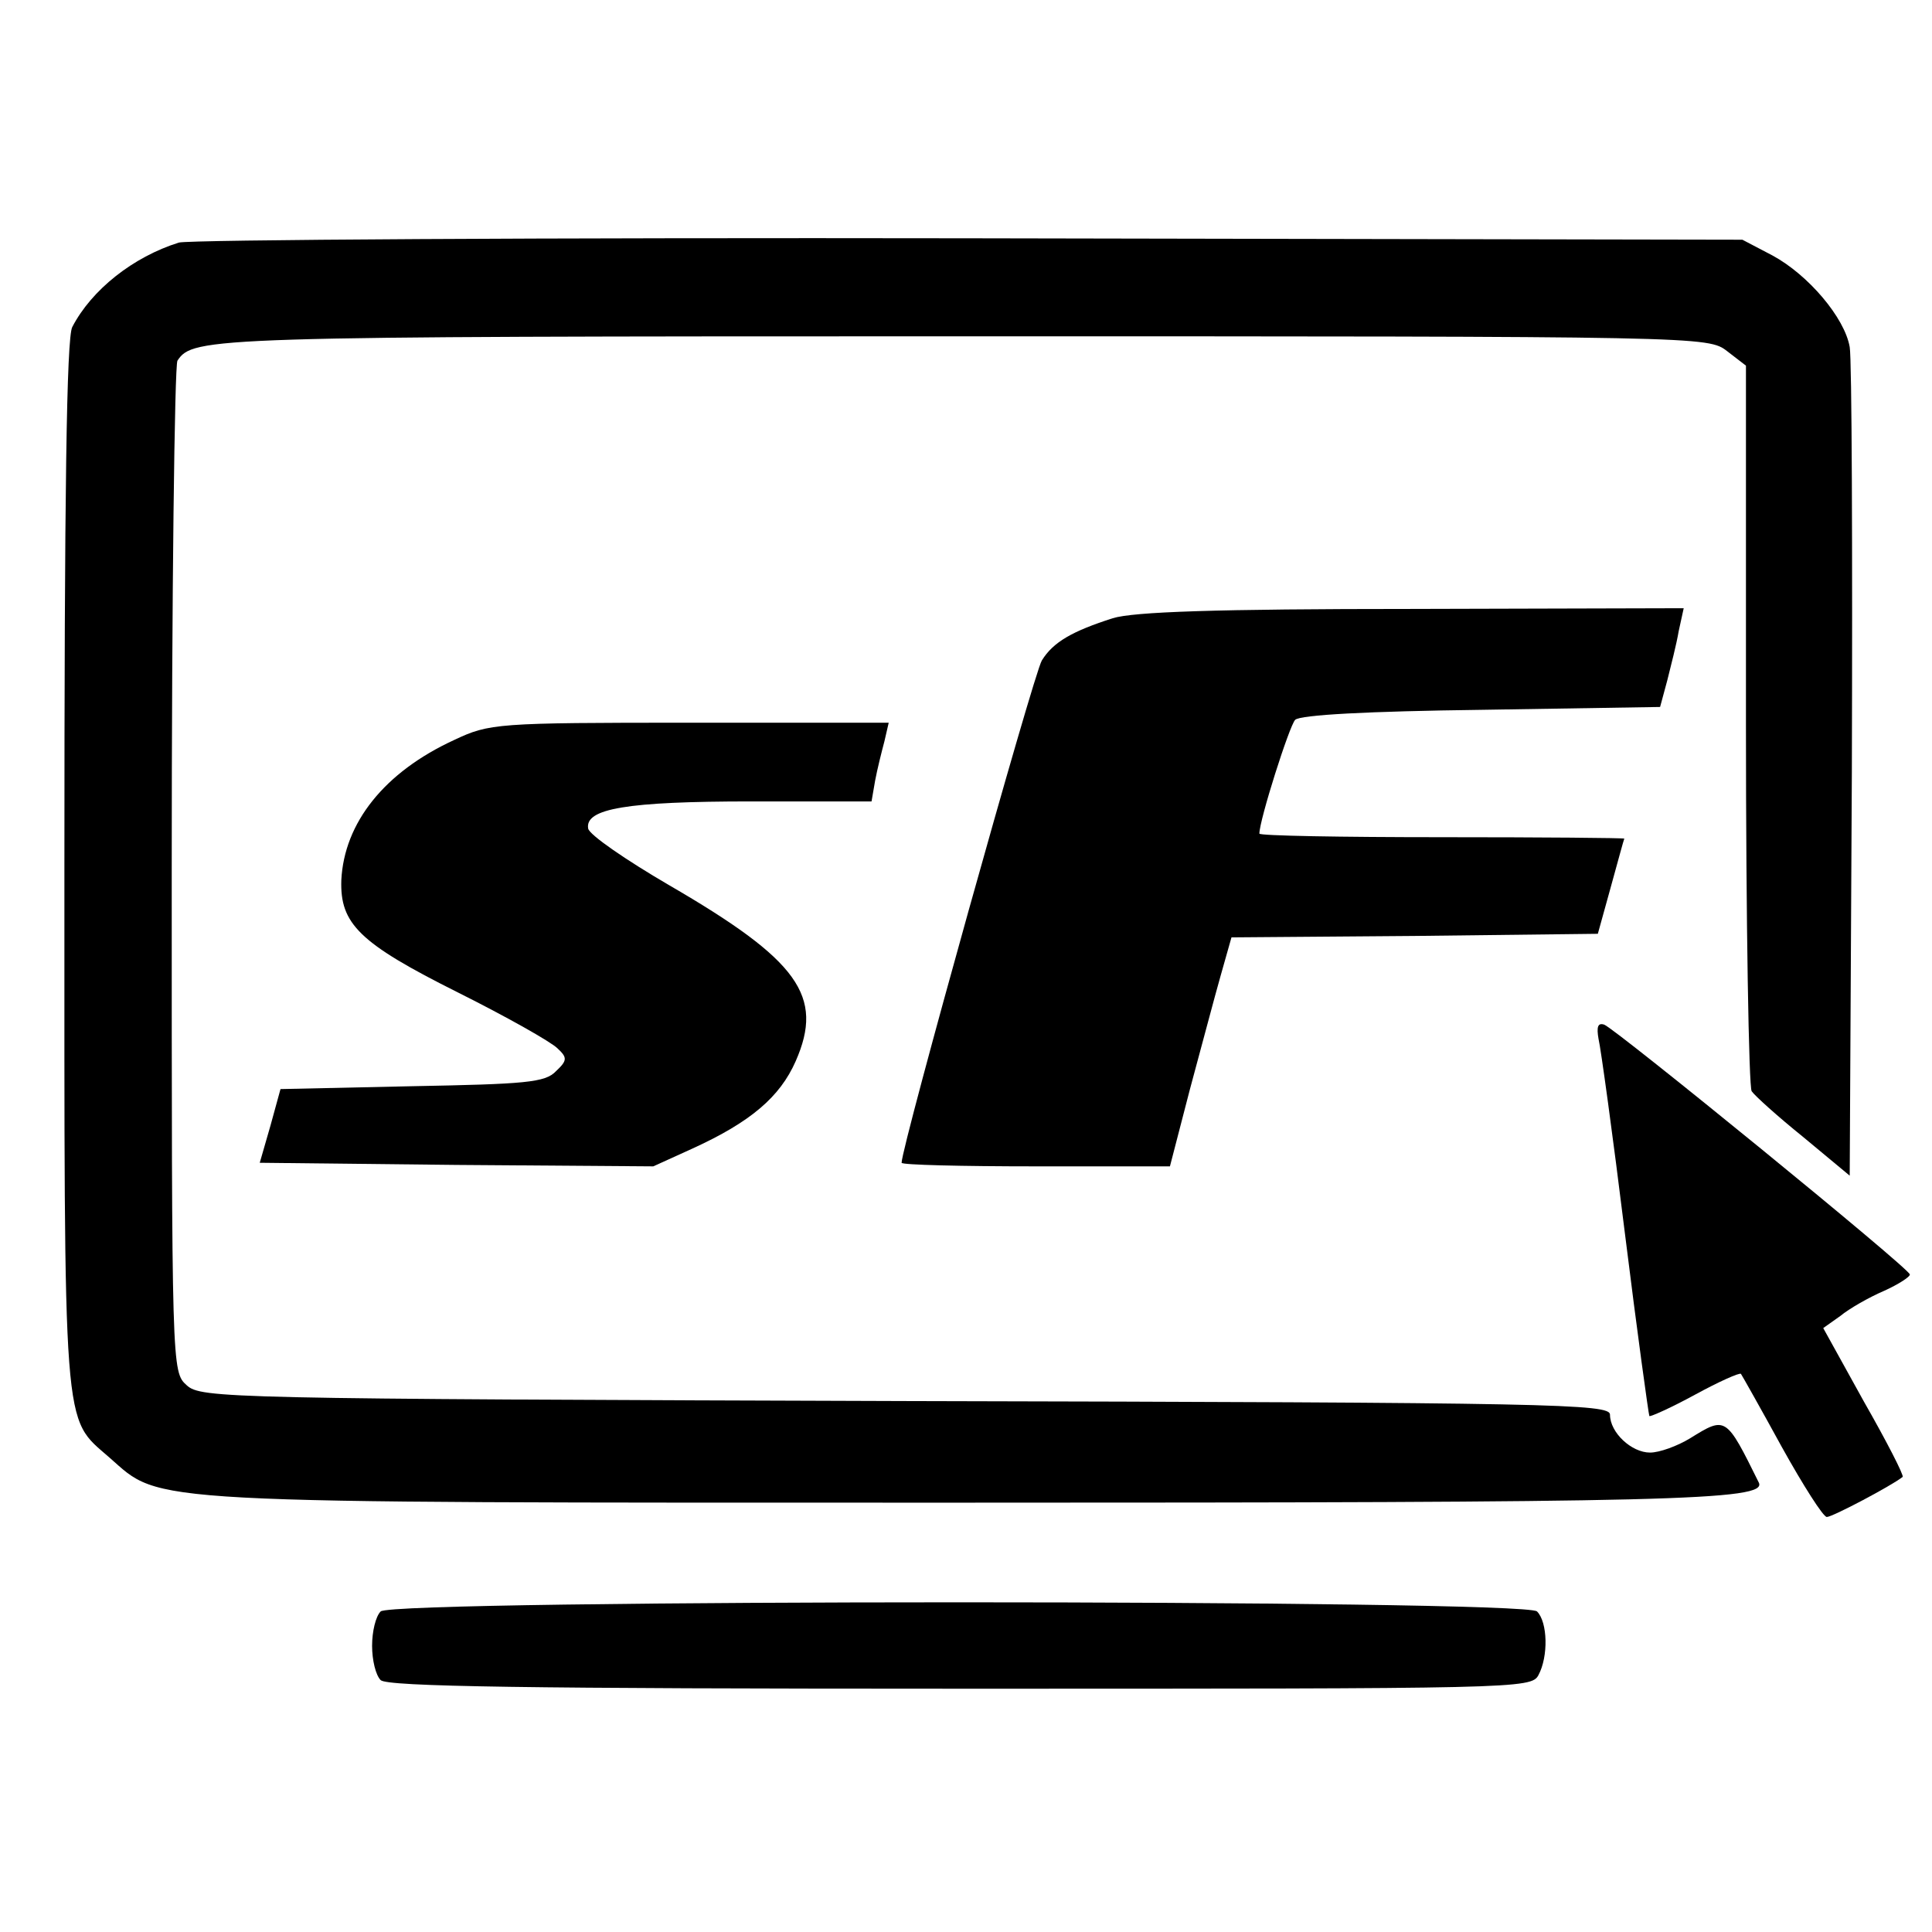 <?xml version="1.0" standalone="no"?>
<!DOCTYPE svg PUBLIC "-//W3C//DTD SVG 20010904//EN"
 "http://www.w3.org/TR/2001/REC-SVG-20010904/DTD/svg10.dtd">
<svg version="1.0" xmlns="http://www.w3.org/2000/svg"
 width="270pt" height="270pt" viewBox="0 0 270 270"
 preserveAspectRatio="xMidYMid meet">
<g transform="translate(0,270) scale(0.1,-0.1)"
fill="#000000" stroke="none">
<path d="M250 2361 c-64 -20 -122 -66 -149 -118 -8 -15 -11 -232 -11 -753 0
-805 -3 -769 63 -827 74 -65 32 -63 1186 -63 997 0 1131 3 1119 28 -46 93 -46
93 -96 62 -18 -11 -43 -20 -56 -20 -26 0 -56 28 -56 53 0 15 -76 17 -984 19
-952 3 -985 4 -1005 22 -21 19 -21 20 -21 720 0 386 4 706 8 712 22 33 43 34
1095 34 1041 0 1044 0 1071 -21 l26 -20 0 -502 c0 -276 4 -507 8 -512 4 -6 36
-35 72 -64 l65 -54 3 564 c1 310 0 578 -3 594 -7 41 -58 101 -108 128 l-42 22
-1080 2 c-594 1 -1091 -2 -1105 -6z"/>
<path d="M1555 1836 c-56 -18 -83 -33 -99 -59 -11 -17 -196 -679 -196 -702 0
-3 84 -5 188 -5 l187 0 28 108 c16 59 35 131 43 159 l15 53 256 2 256 3 18 65
c10 36 18 66 19 68 0 1 -115 2 -255 2 -140 0 -255 2 -255 5 0 19 42 151 50
159 7 7 102 12 260 14 l250 4 10 37 c5 20 13 51 16 69 l7 32 -379 -1 c-275 0
-390 -4 -419 -13z"/>
<path d="M635 1666 c-98 -45 -154 -116 -158 -196 -2 -61 25 -88 163 -157 68
-34 130 -69 139 -78 14 -13 14 -17 -2 -32 -15 -16 -43 -18 -201 -21 l-184 -4
-14 -51 -15 -52 275 -3 275 -2 55 25 c81 37 122 72 144 122 40 91 4 141 -177
246 -60 35 -111 70 -113 79 -5 28 54 38 228 38 l168 0 5 29 c3 16 9 40 13 55
l6 26 -278 0 c-271 0 -280 -1 -329 -24z"/>
<path d="M2234 1248 c3 -12 20 -135 37 -273 17 -137 33 -252 34 -254 2 -1 31
12 64 30 33 18 62 31 64 29 2 -3 28 -49 57 -102 30 -54 58 -98 63 -98 8 0 91
44 106 56 2 2 -22 49 -54 105 l-57 103 24 17 c12 10 40 26 61 35 20 9 37 20
36 23 0 8 -411 343 -427 349 -9 3 -11 -3 -8 -20z"/>
<path d="M532 448 c-7 -7 -12 -28 -12 -48 0 -20 5 -41 12 -48 9 -9 203 -12
810 -12 778 0 798 0 808 19 14 26 13 74 -2 89 -17 17 -1599 17 -1616 0z"/>
</g>
</svg>
